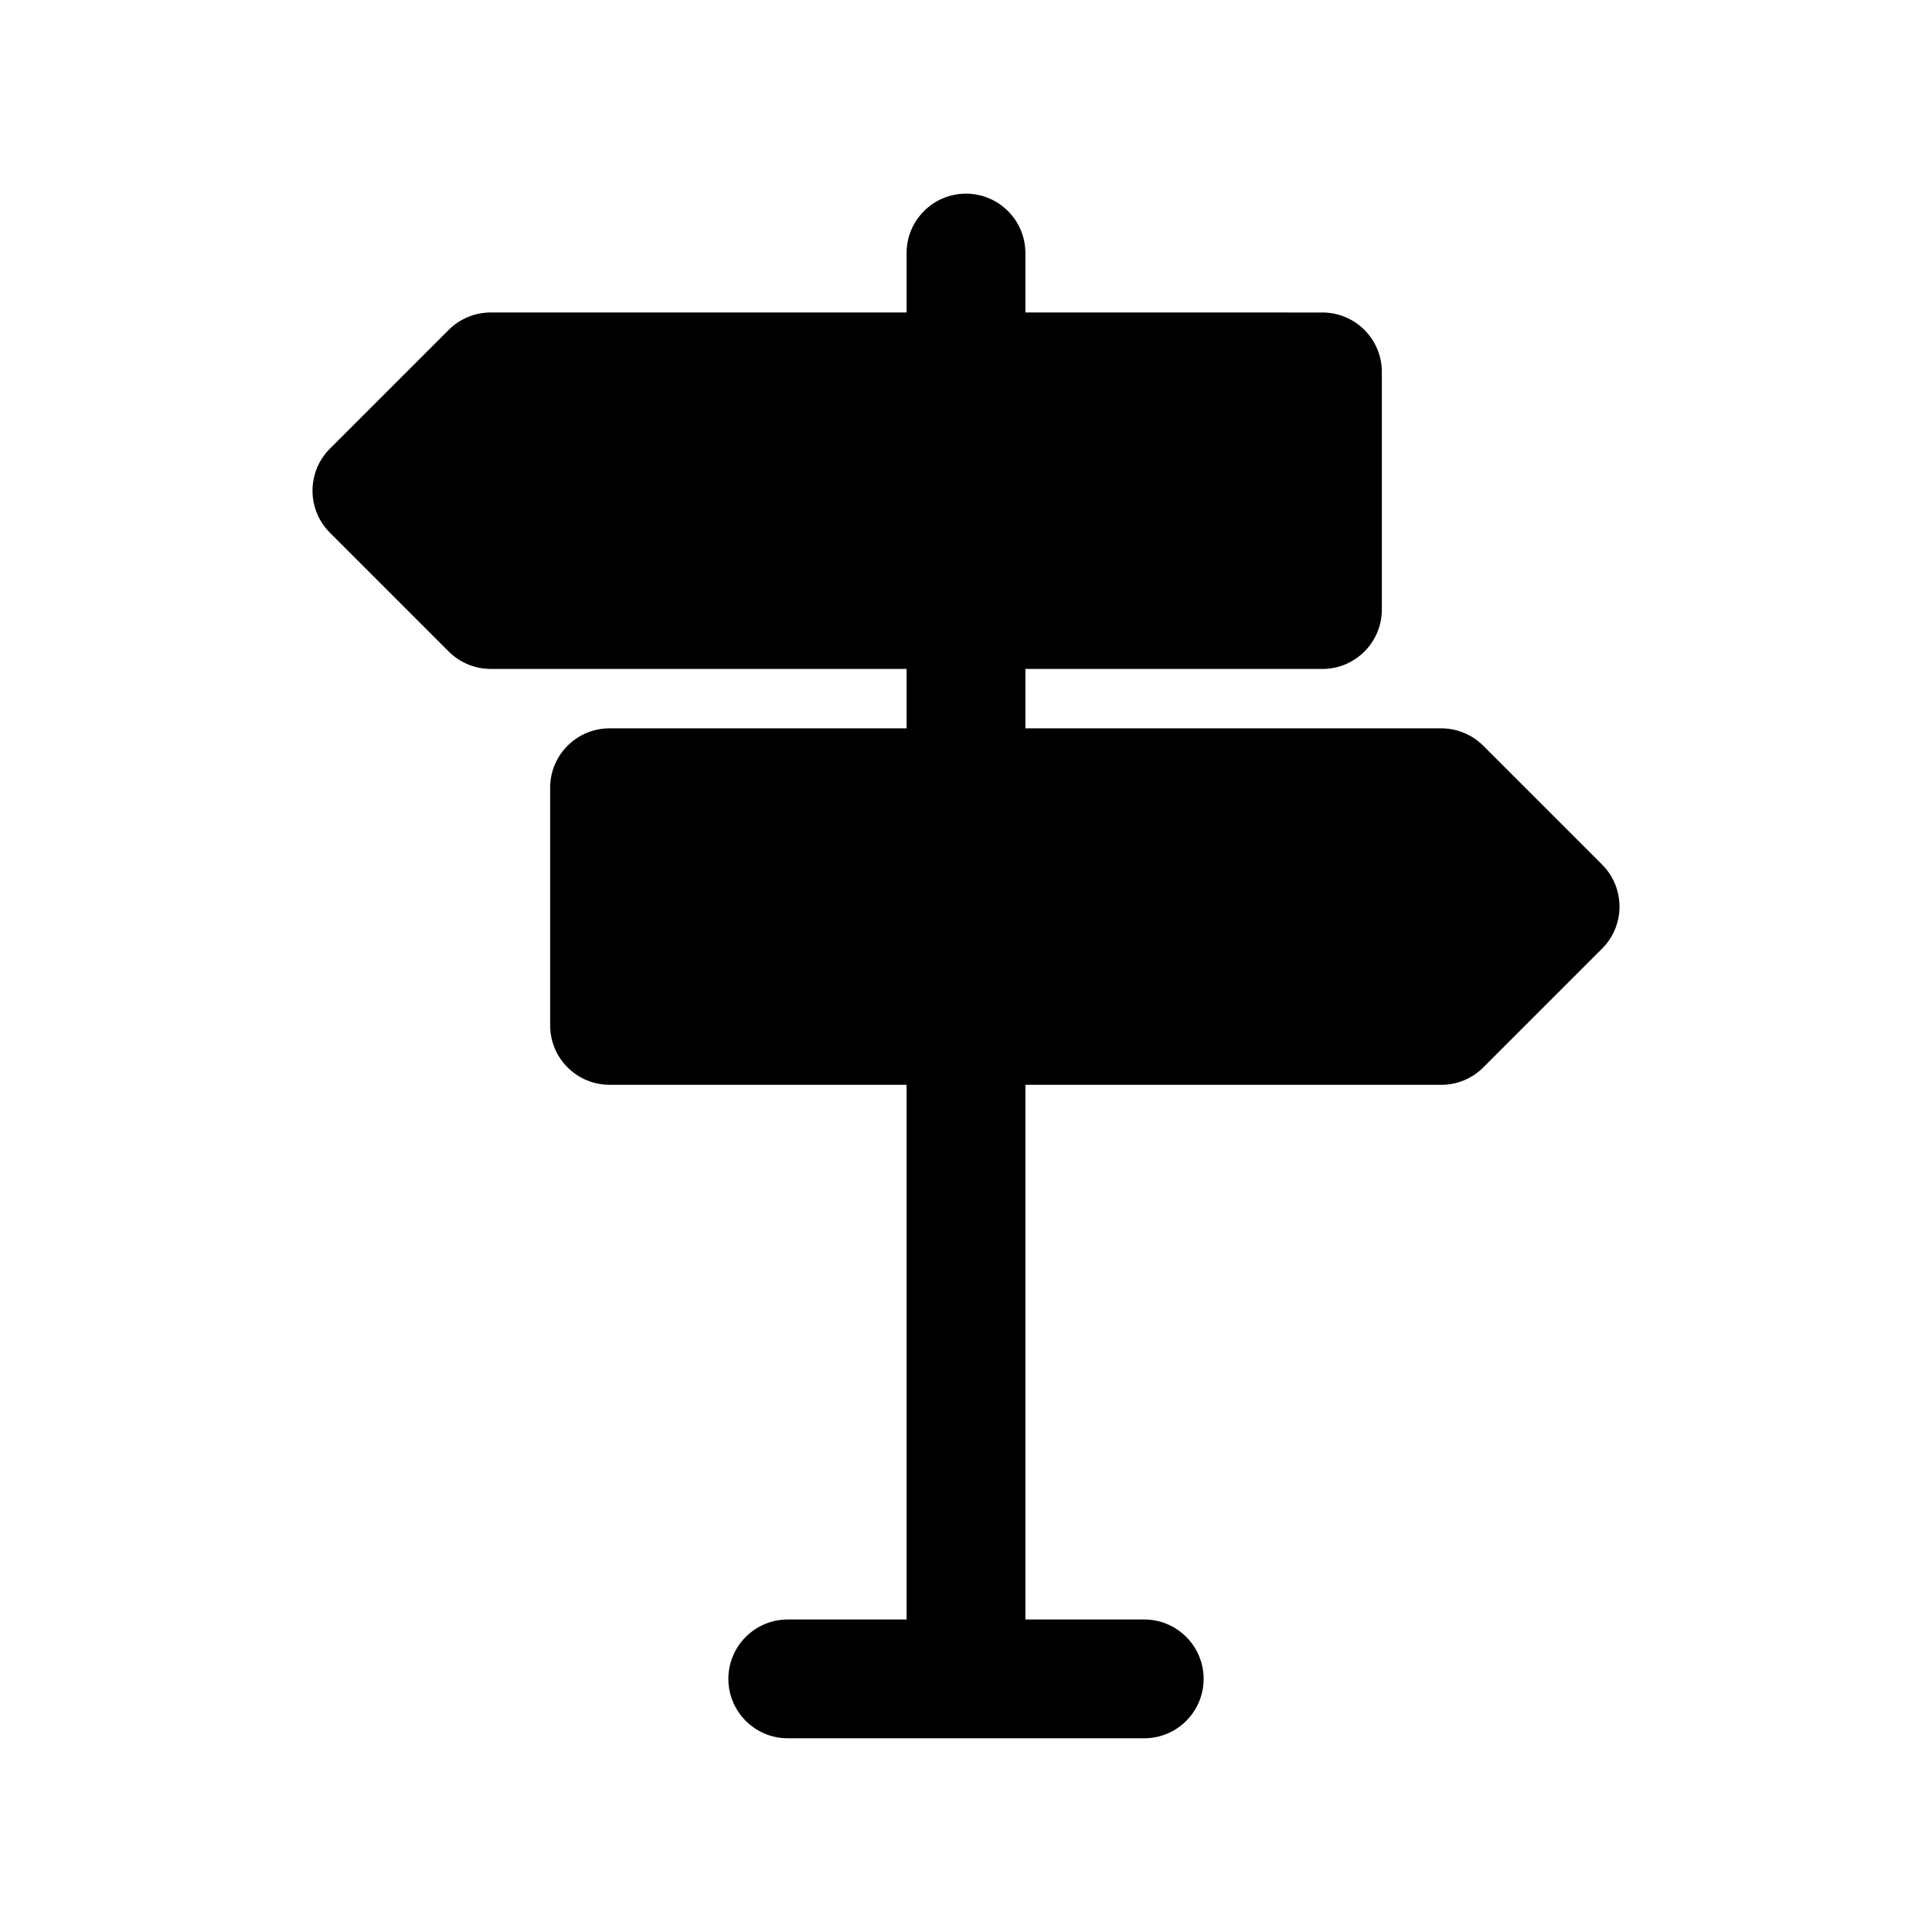 <?xml version="1.0" encoding="UTF-8"?>
<!-- Uploaded to: ICON Repo, www.svgrepo.com, Generator: ICON Repo Mixer Tools -->
<svg fill="#000000" width="800px" height="800px" version="1.1" viewBox="144 144 512 512" xmlns="http://www.w3.org/2000/svg">
 <path d="m568.57 373.12-31.488-31.488c-2.953-2.953-6.957-4.613-11.133-4.613h-110.21v-15.742h78.719c8.691 0 15.742-7.055 15.742-15.742v-62.977c0-8.691-7.055-15.742-15.742-15.742l-78.719-0.008v-15.742c0-8.691-7.055-15.742-15.742-15.742-8.691 0-15.742 7.055-15.742 15.742v15.742h-110.21c-4.172 0-8.18 1.66-11.133 4.613l-31.488 31.488c-6.148 6.148-6.148 16.113 0 22.262l31.488 31.488c2.953 2.953 6.961 4.613 11.133 4.613h110.21v15.742l-78.719 0.004c-8.691 0-15.742 7.055-15.742 15.742v62.977c0 8.691 7.055 15.742 15.742 15.742h78.719v141.7h-31.488c-8.691 0-15.742 7.055-15.742 15.742 0 8.691 7.055 15.742 15.742 15.742h94.465c8.691 0 15.742-7.055 15.742-15.742 0-8.691-7.055-15.742-15.742-15.742h-31.488v-141.69h110.21c4.172 0 8.18-1.66 11.133-4.613l31.488-31.488c6.148-6.148 6.148-16.117 0-22.262z"/>
</svg>